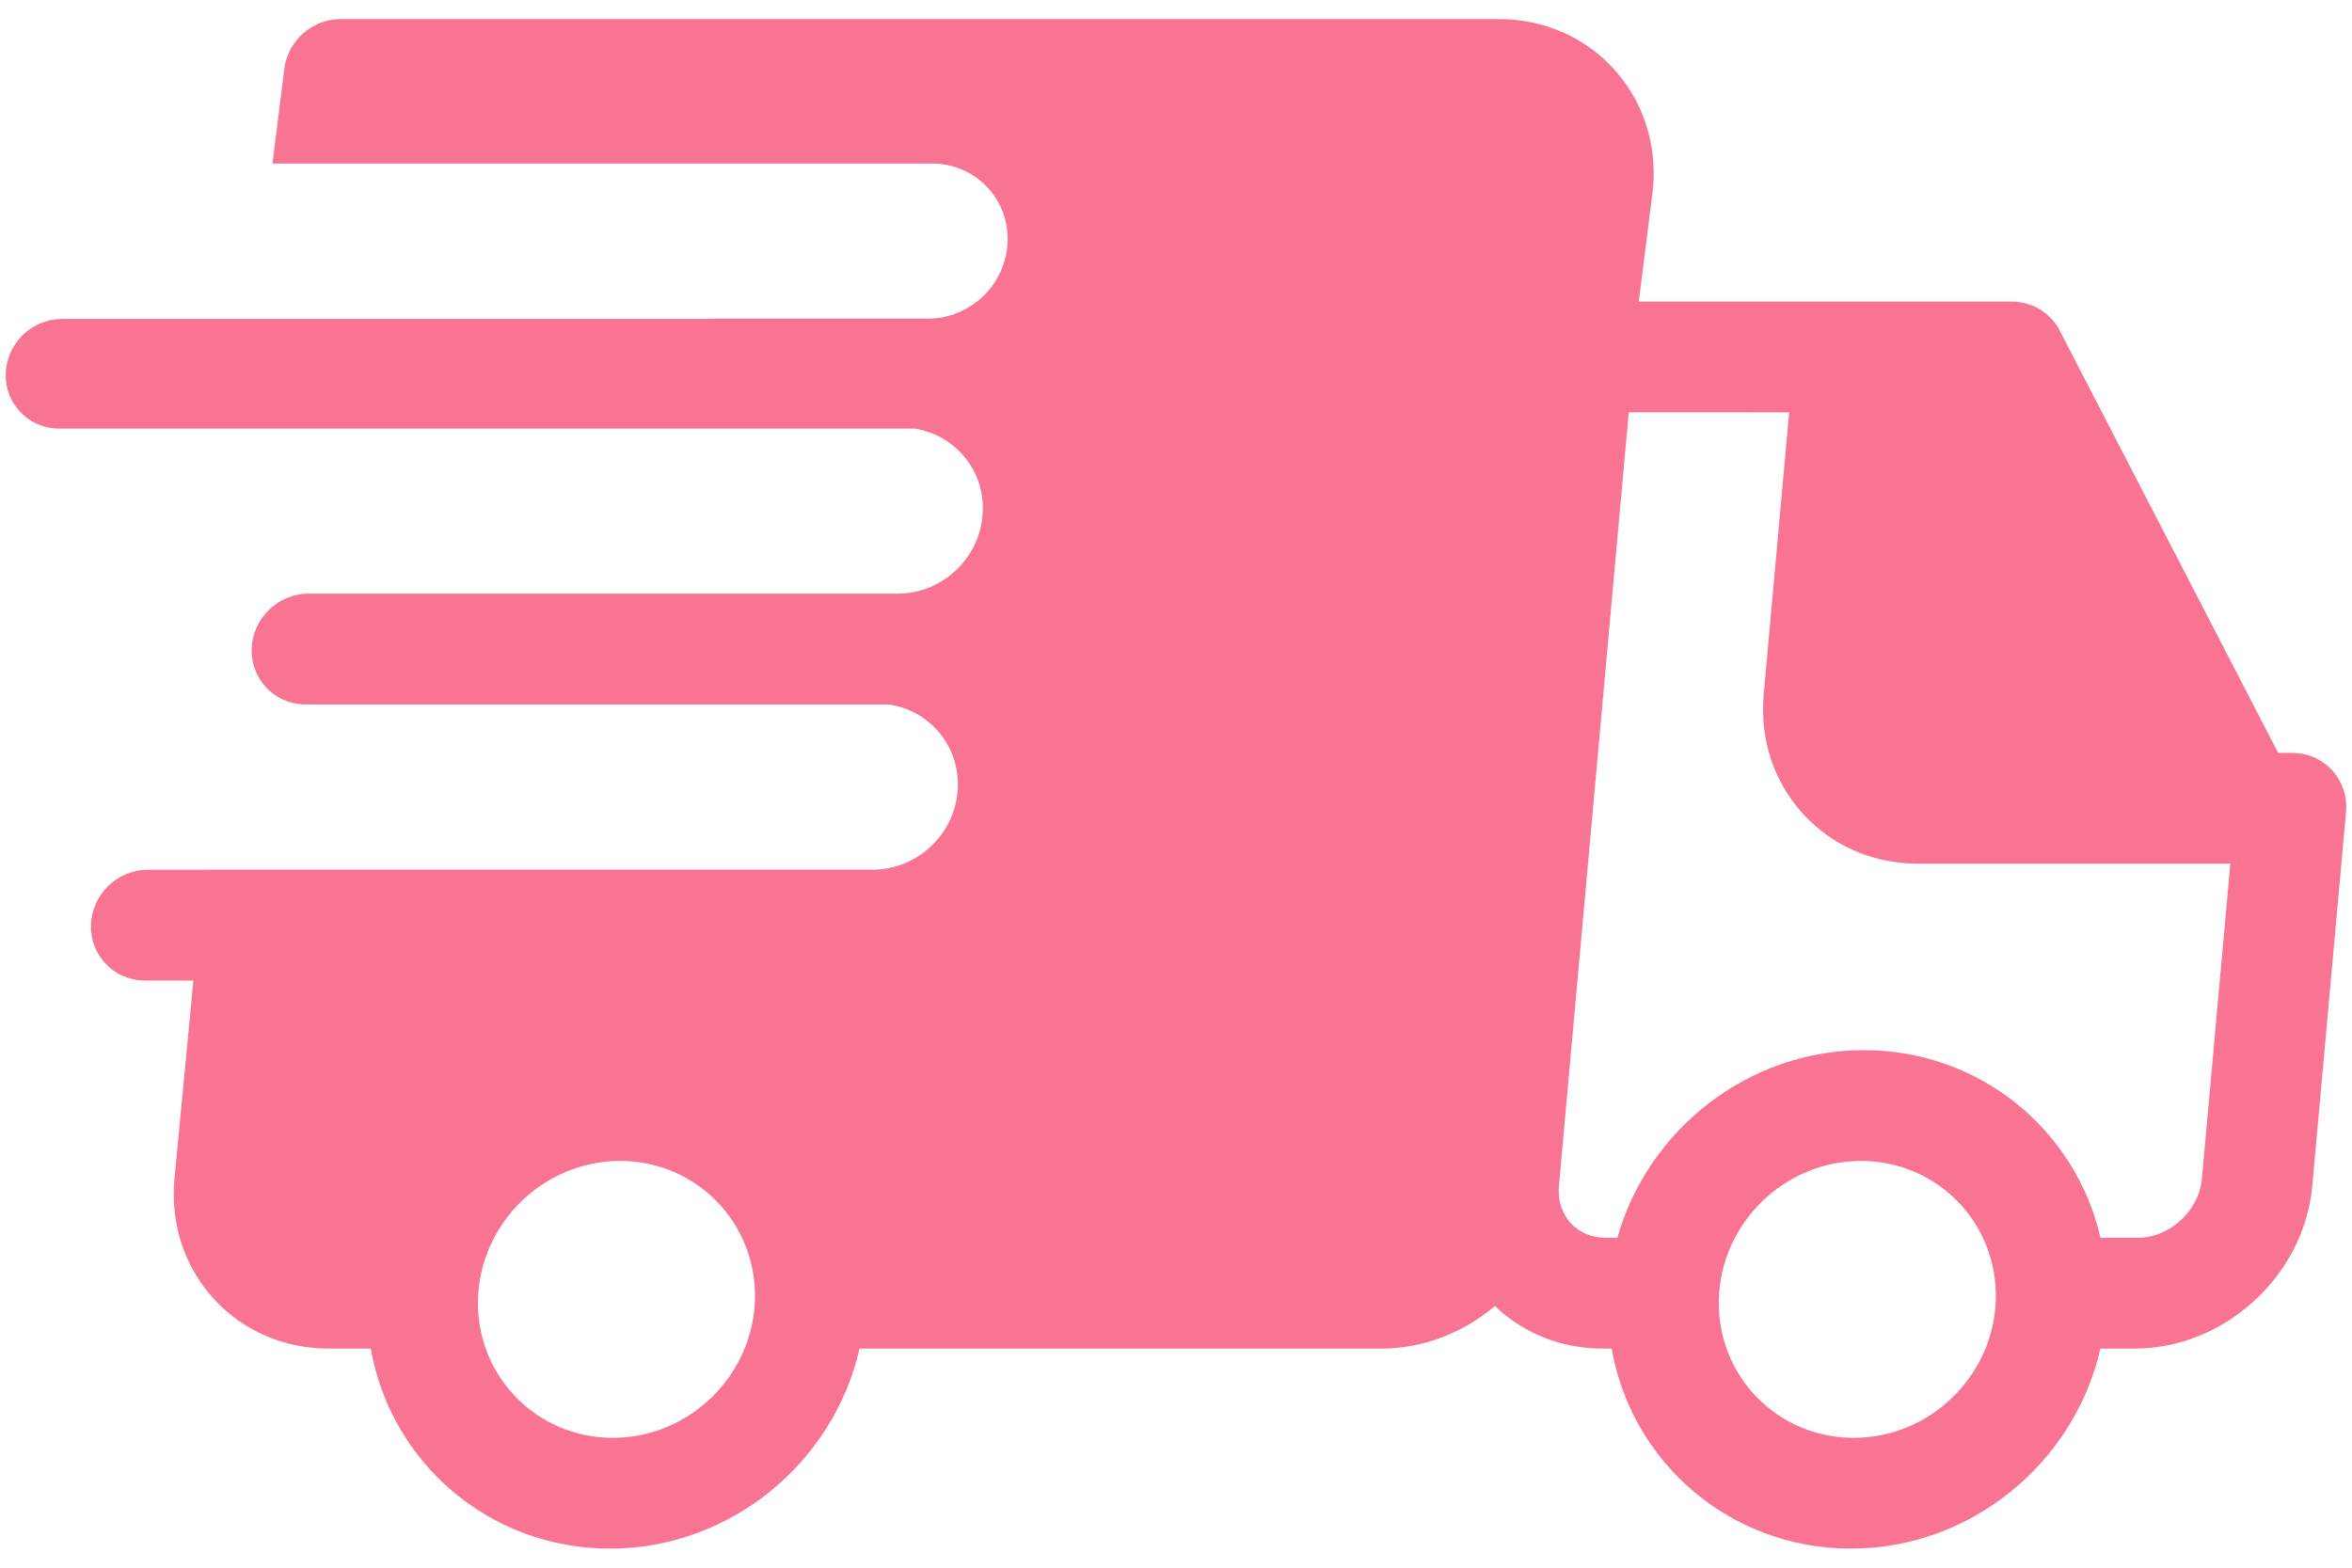 <svg xmlns="http://www.w3.org/2000/svg" width="615" height="410" viewBox="-1.5 191 615 410"><path fill="#F97393" d="M611.991 402.033c0-.115-.006-.229-.007-.344-.131-7.676-6.412-13.82-14.09-13.781h-3.699l-57.131-110.457c-2.411-4.664-7.218-7.568-12.525-7.569l-97.539-.02 3.721-29.496c1.063-11.788-2.582-22.918-10.264-31.342-7.666-8.407-18.37-13.038-30.143-13.038H87.587c-7.612 0-14.078 5.889-14.803 13.482l-3.035 24.302h172.479c11.2 0 20.041 9.079 19.749 20.279-.294 11.199-9.61 20.278-20.81 20.278h-57.531l.03.085H14.721c-7.92 0-14.509 6.419-14.716 14.34-.245 7.671 5.775 14.088 13.446 14.333.173.006.346.008.519.007h223.666c10.523 1.598 18.191 10.81 17.854 21.449-.313 11.938-10.196 21.619-22.114 21.718h-154.2c-8 0-14.654 6.485-14.864 14.485-.248 7.748 5.832 14.229 13.579 14.478.175.005.351.008.526.007h152.384c10.535 1.467 18.446 10.519 18.159 21.496-.314 11.998-10.297 21.727-22.296 21.727H51.843v.016H37.154c-8 0-14.654 6.485-14.864 14.485-.249 7.747 5.831 14.229 13.579 14.478.175.005.351.008.526.007h12.677l-4.958 51.881c-1.063 11.786 2.581 22.916 10.264 31.34 7.666 8.408 18.371 13.038 30.143 13.038h10.936c5.211 29.8 30.994 52.316 62.531 52.316s58.499-22.517 65.268-52.315h136.472c11.034 0 21.48-4.219 29.673-11.127 7.492 7.19 17.423 11.127 28.266 11.127h2.245c5.21 29.799 30.993 52.315 62.531 52.315 31.537 0 58.499-22.517 65.268-52.315h9.008c23.467 0 44.278-19.077 46.393-42.526l8.827-97.779c.012-.133.006-.263.015-.396.015-.201.042-.398.048-.601.001-.125-.011-.242-.011-.363zm-453.244 165.01c-19.967 0-35.787-16.243-35.264-36.21.523-19.969 17.193-36.213 37.16-36.213 19.967 0 35.786 16.244 35.263 36.213-.523 19.967-17.192 36.21-37.159 36.21zm324.454 0c-19.967 0-35.785-16.243-35.264-36.21.522-19.969 17.193-36.213 37.16-36.213s35.787 16.244 35.263 36.213c-.522 19.967-17.191 36.21-37.159 36.21zm91.051-67.726c-.754 8.354-8.435 15.41-16.773 15.41h-9.744c-6.451-28.177-31.495-49.077-61.879-49.077-30.385 0-56.522 20.9-64.448 49.077h-2.982c-3.682 0-6.967-1.381-9.254-3.89-2.302-2.522-3.385-5.957-3.051-9.67l18.264-202.336 41.946.009-6.648 73.657c-1.064 11.786 2.578 22.916 10.26 31.34 7.665 8.41 18.373 13.041 30.146 13.041h81.604l-7.441 82.439z"/></svg>
